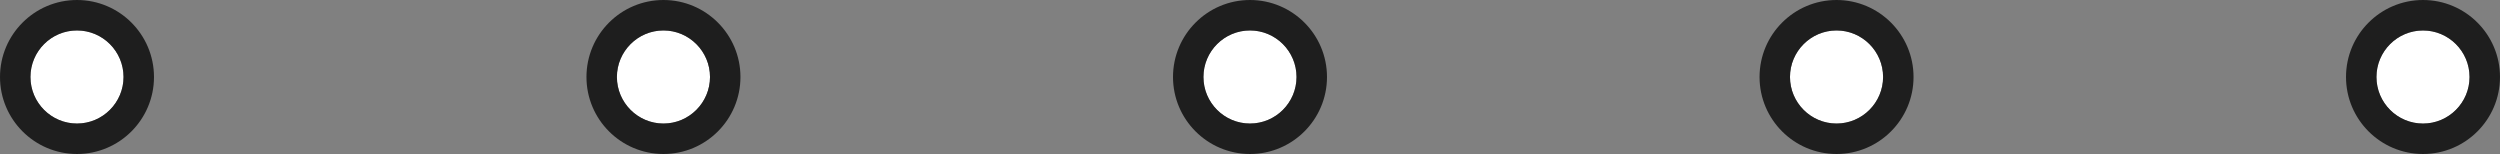 <?xml version="1.0" encoding="UTF-8"?><svg id="_圖層_1" xmlns="http://www.w3.org/2000/svg" viewBox="0 0 317.88 19.58"><rect x="0" y="0" width="317.88" height="19.58" fill="#808080" stroke="none"/><defs><style>.cls-1{fill:#fff;}.cls-2{fill:#1e1e1e;}</style></defs><path class="cls-1" d="M84.36,3.87c-3.26,0-5.92,2.66-5.92,5.92s2.66,5.92,5.92,5.92,5.92-2.66,5.92-5.92-2.66-5.92-5.92-5.92Z"/><path class="cls-1" d="M9.79,3.87c-3.27,0-5.92,2.66-5.92,5.92s2.66,5.92,5.92,5.92,5.92-2.66,5.92-5.92-2.66-5.92-5.92-5.92Z"/><path class="cls-1" d="M233.52,3.87c-3.27,0-5.92,2.66-5.92,5.92s2.66,5.92,5.92,5.92,5.92-2.66,5.92-5.92-2.66-5.92-5.92-5.92Z"/><circle class="cls-1" cx="308.09" cy="9.79" r="5.92" transform="translate(-.02 .6) rotate(-.11)"/><circle class="cls-1" cx="158.94" cy="9.79" r="5.92" transform="translate(148.84 168.71) rotate(-89.89)"/><path class="cls-2" d="M308.09,0c-5.4,0-9.79,4.39-9.79,9.79s4.39,9.79,9.79,9.79,9.79-4.39,9.79-9.79-4.39-9.79-9.79-9.79Zm0,15.71c-3.26,0-5.92-2.66-5.92-5.92s2.66-5.92,5.92-5.92,5.92,2.66,5.92,5.92-2.66,5.92-5.92,5.92Z"/><path class="cls-2" d="M233.52,0c-5.4,0-9.79,4.39-9.79,9.79s4.39,9.79,9.79,9.79,9.79-4.39,9.79-9.79-4.39-9.79-9.79-9.79Zm0,15.71c-3.27,0-5.92-2.66-5.92-5.92s2.66-5.92,5.92-5.92,5.92,2.66,5.92,5.92-2.66,5.92-5.92,5.92Z"/><path class="cls-2" d="M158.94,0c-5.4,0-9.79,4.39-9.79,9.79s4.39,9.79,9.79,9.79,9.79-4.39,9.79-9.79-4.39-9.79-9.79-9.79Zm0,15.71c-3.26,0-5.92-2.66-5.92-5.92s2.66-5.92,5.92-5.92,5.92,2.66,5.92,5.92-2.66,5.92-5.92,5.92Z"/><path class="cls-2" d="M84.36,0c-5.4,0-9.79,4.39-9.79,9.79s4.39,9.79,9.79,9.79,9.79-4.39,9.79-9.79S89.76,0,84.36,0Zm0,15.71c-3.26,0-5.92-2.66-5.92-5.92s2.66-5.92,5.92-5.92,5.92,2.66,5.92,5.92-2.66,5.92-5.92,5.92Z"/><path class="cls-2" d="M9.79,0C4.39,0,0,4.39,0,9.79s4.39,9.79,9.79,9.79,9.79-4.39,9.79-9.79S15.19,0,9.79,0Zm0,15.71c-3.27,0-5.92-2.66-5.92-5.92S6.52,3.87,9.79,3.87s5.92,2.66,5.92,5.92-2.66,5.92-5.92,5.92Z"/></svg>